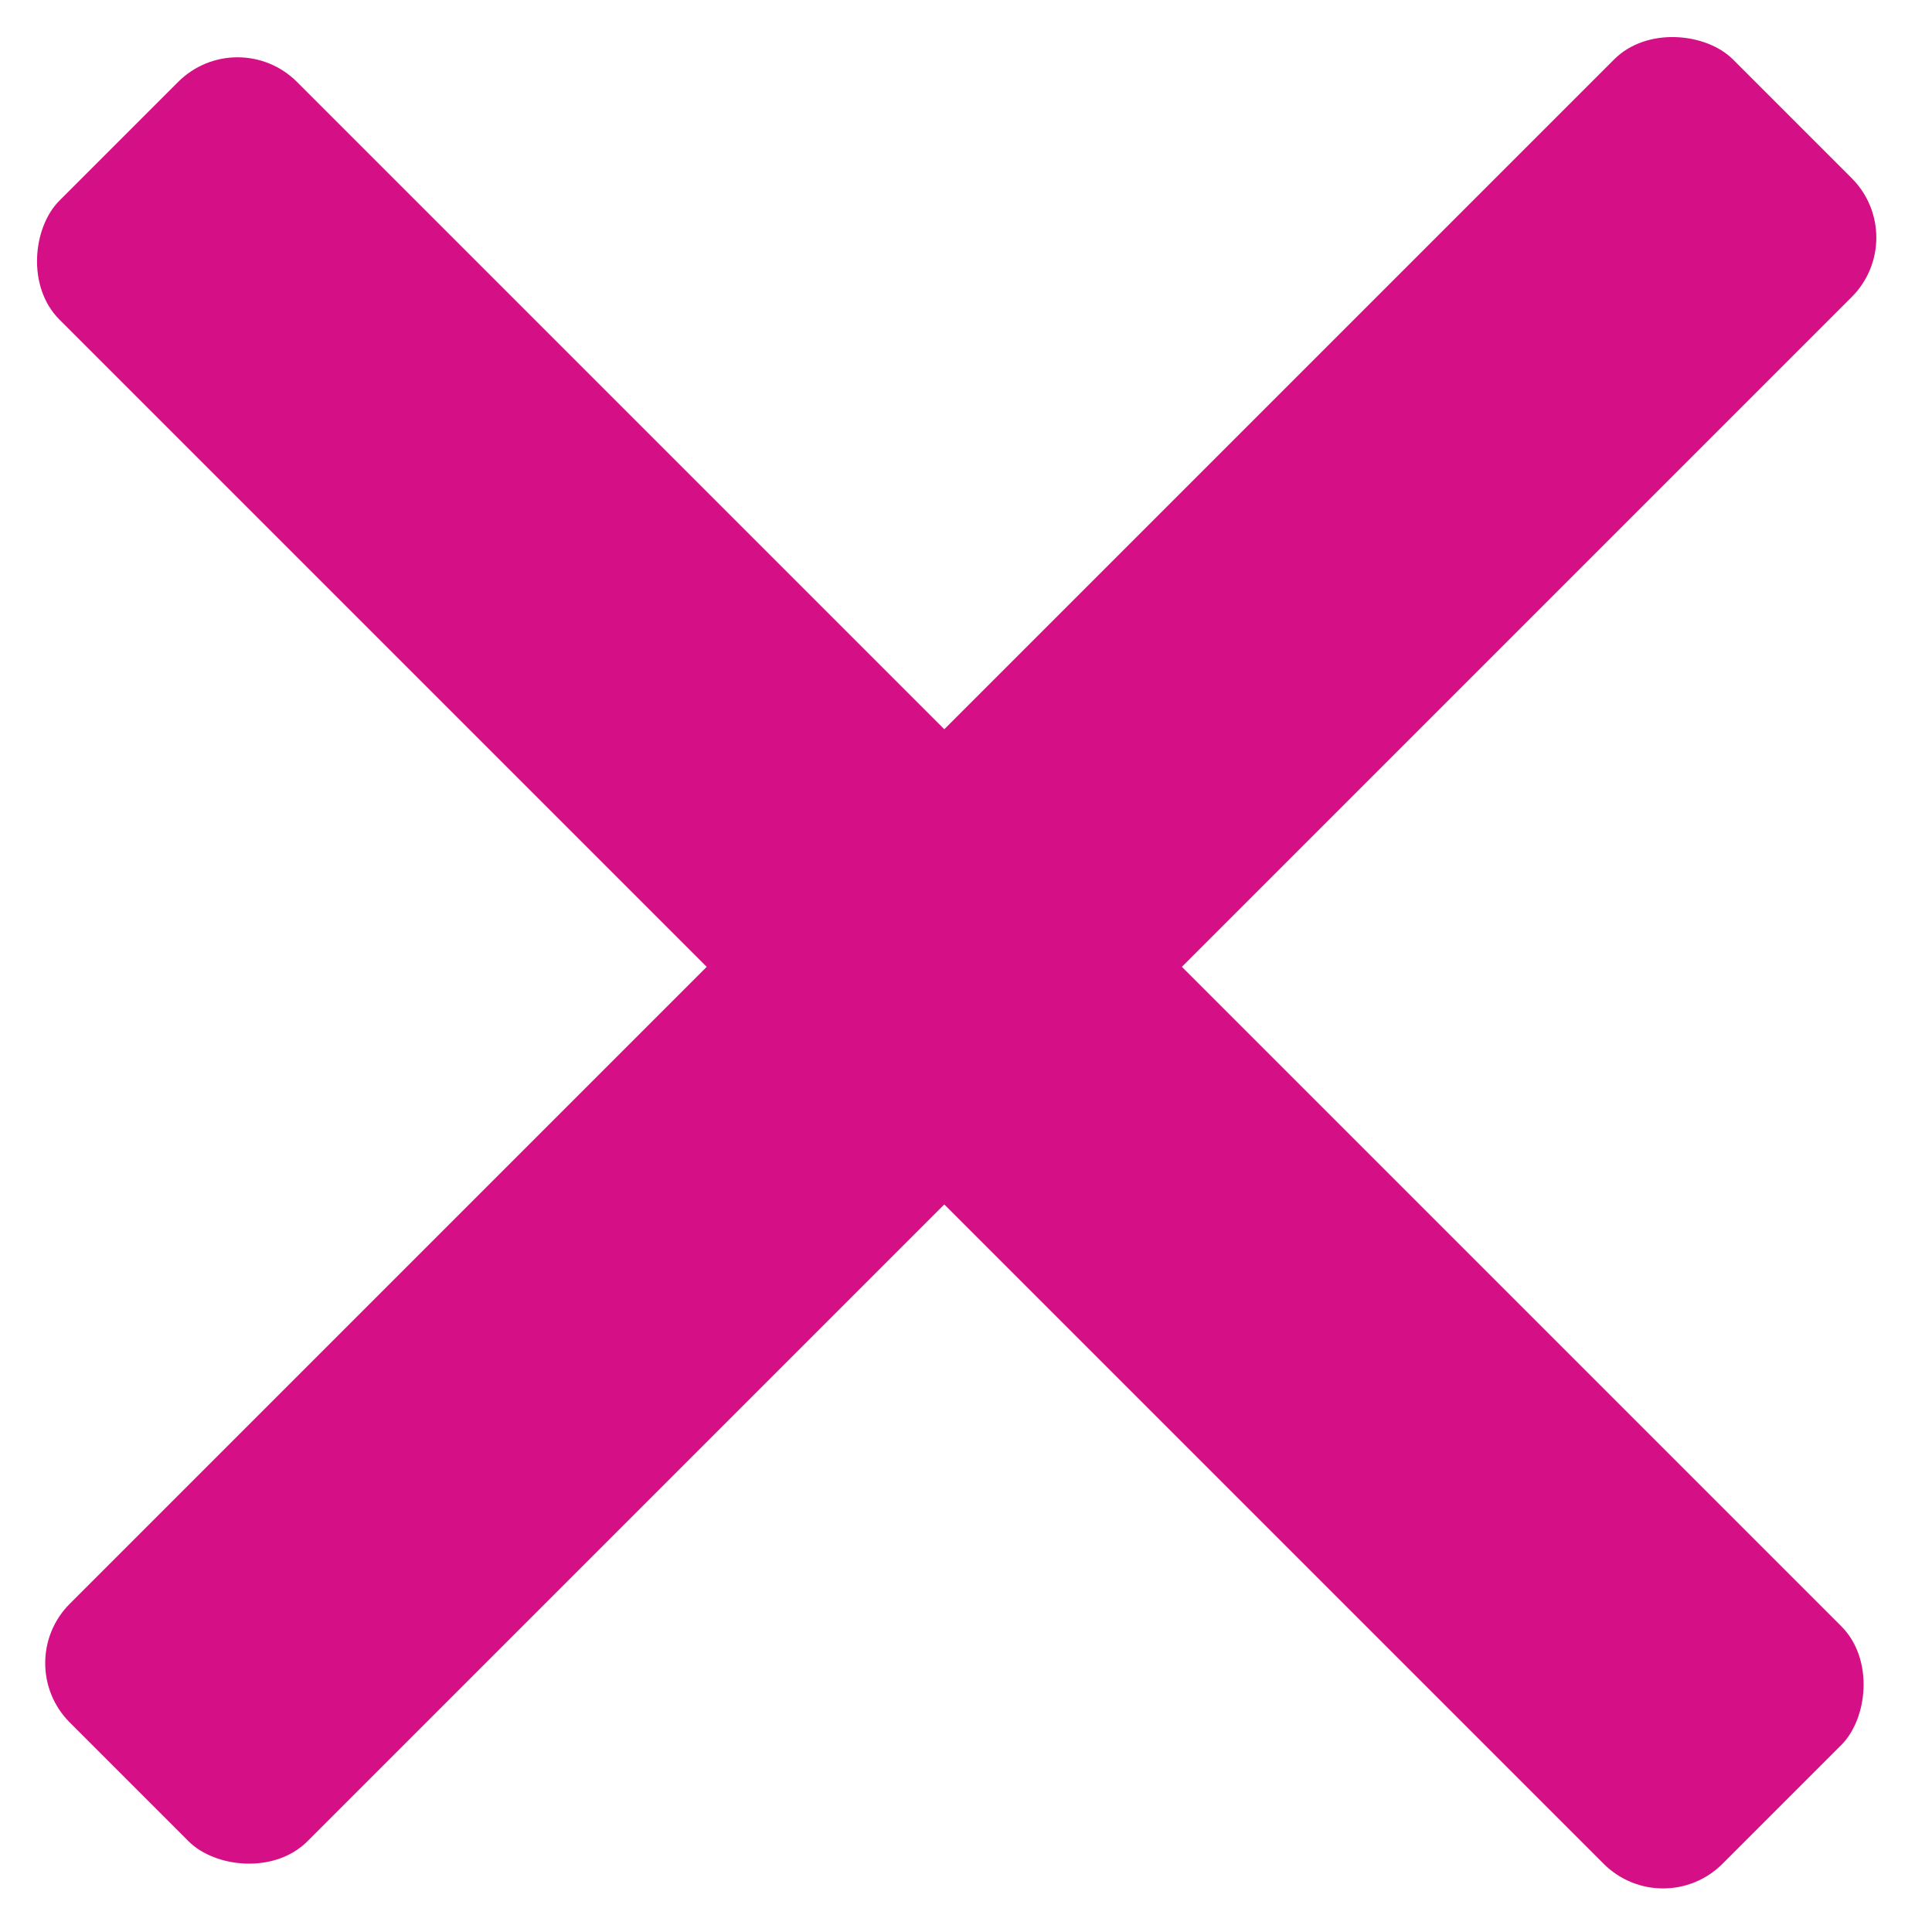 <?xml version="1.0" encoding="UTF-8"?>
<svg xmlns="http://www.w3.org/2000/svg" width="23" height="23" viewBox="0 0 23 23" fill="none">
  <g id="Group 1502">
    <rect id="Rectangle 612" x="0.124" y="19.799" width="28" height="4" rx="1" transform="rotate(-45 0.124 19.799)" fill="#D50F86"></rect>
    <rect id="Rectangle 617" x="2.828" y="0.268" width="28" height="4" rx="1" transform="rotate(45 2.828 0.268)" fill="#D50F86"></rect>
  </g>
</svg>
